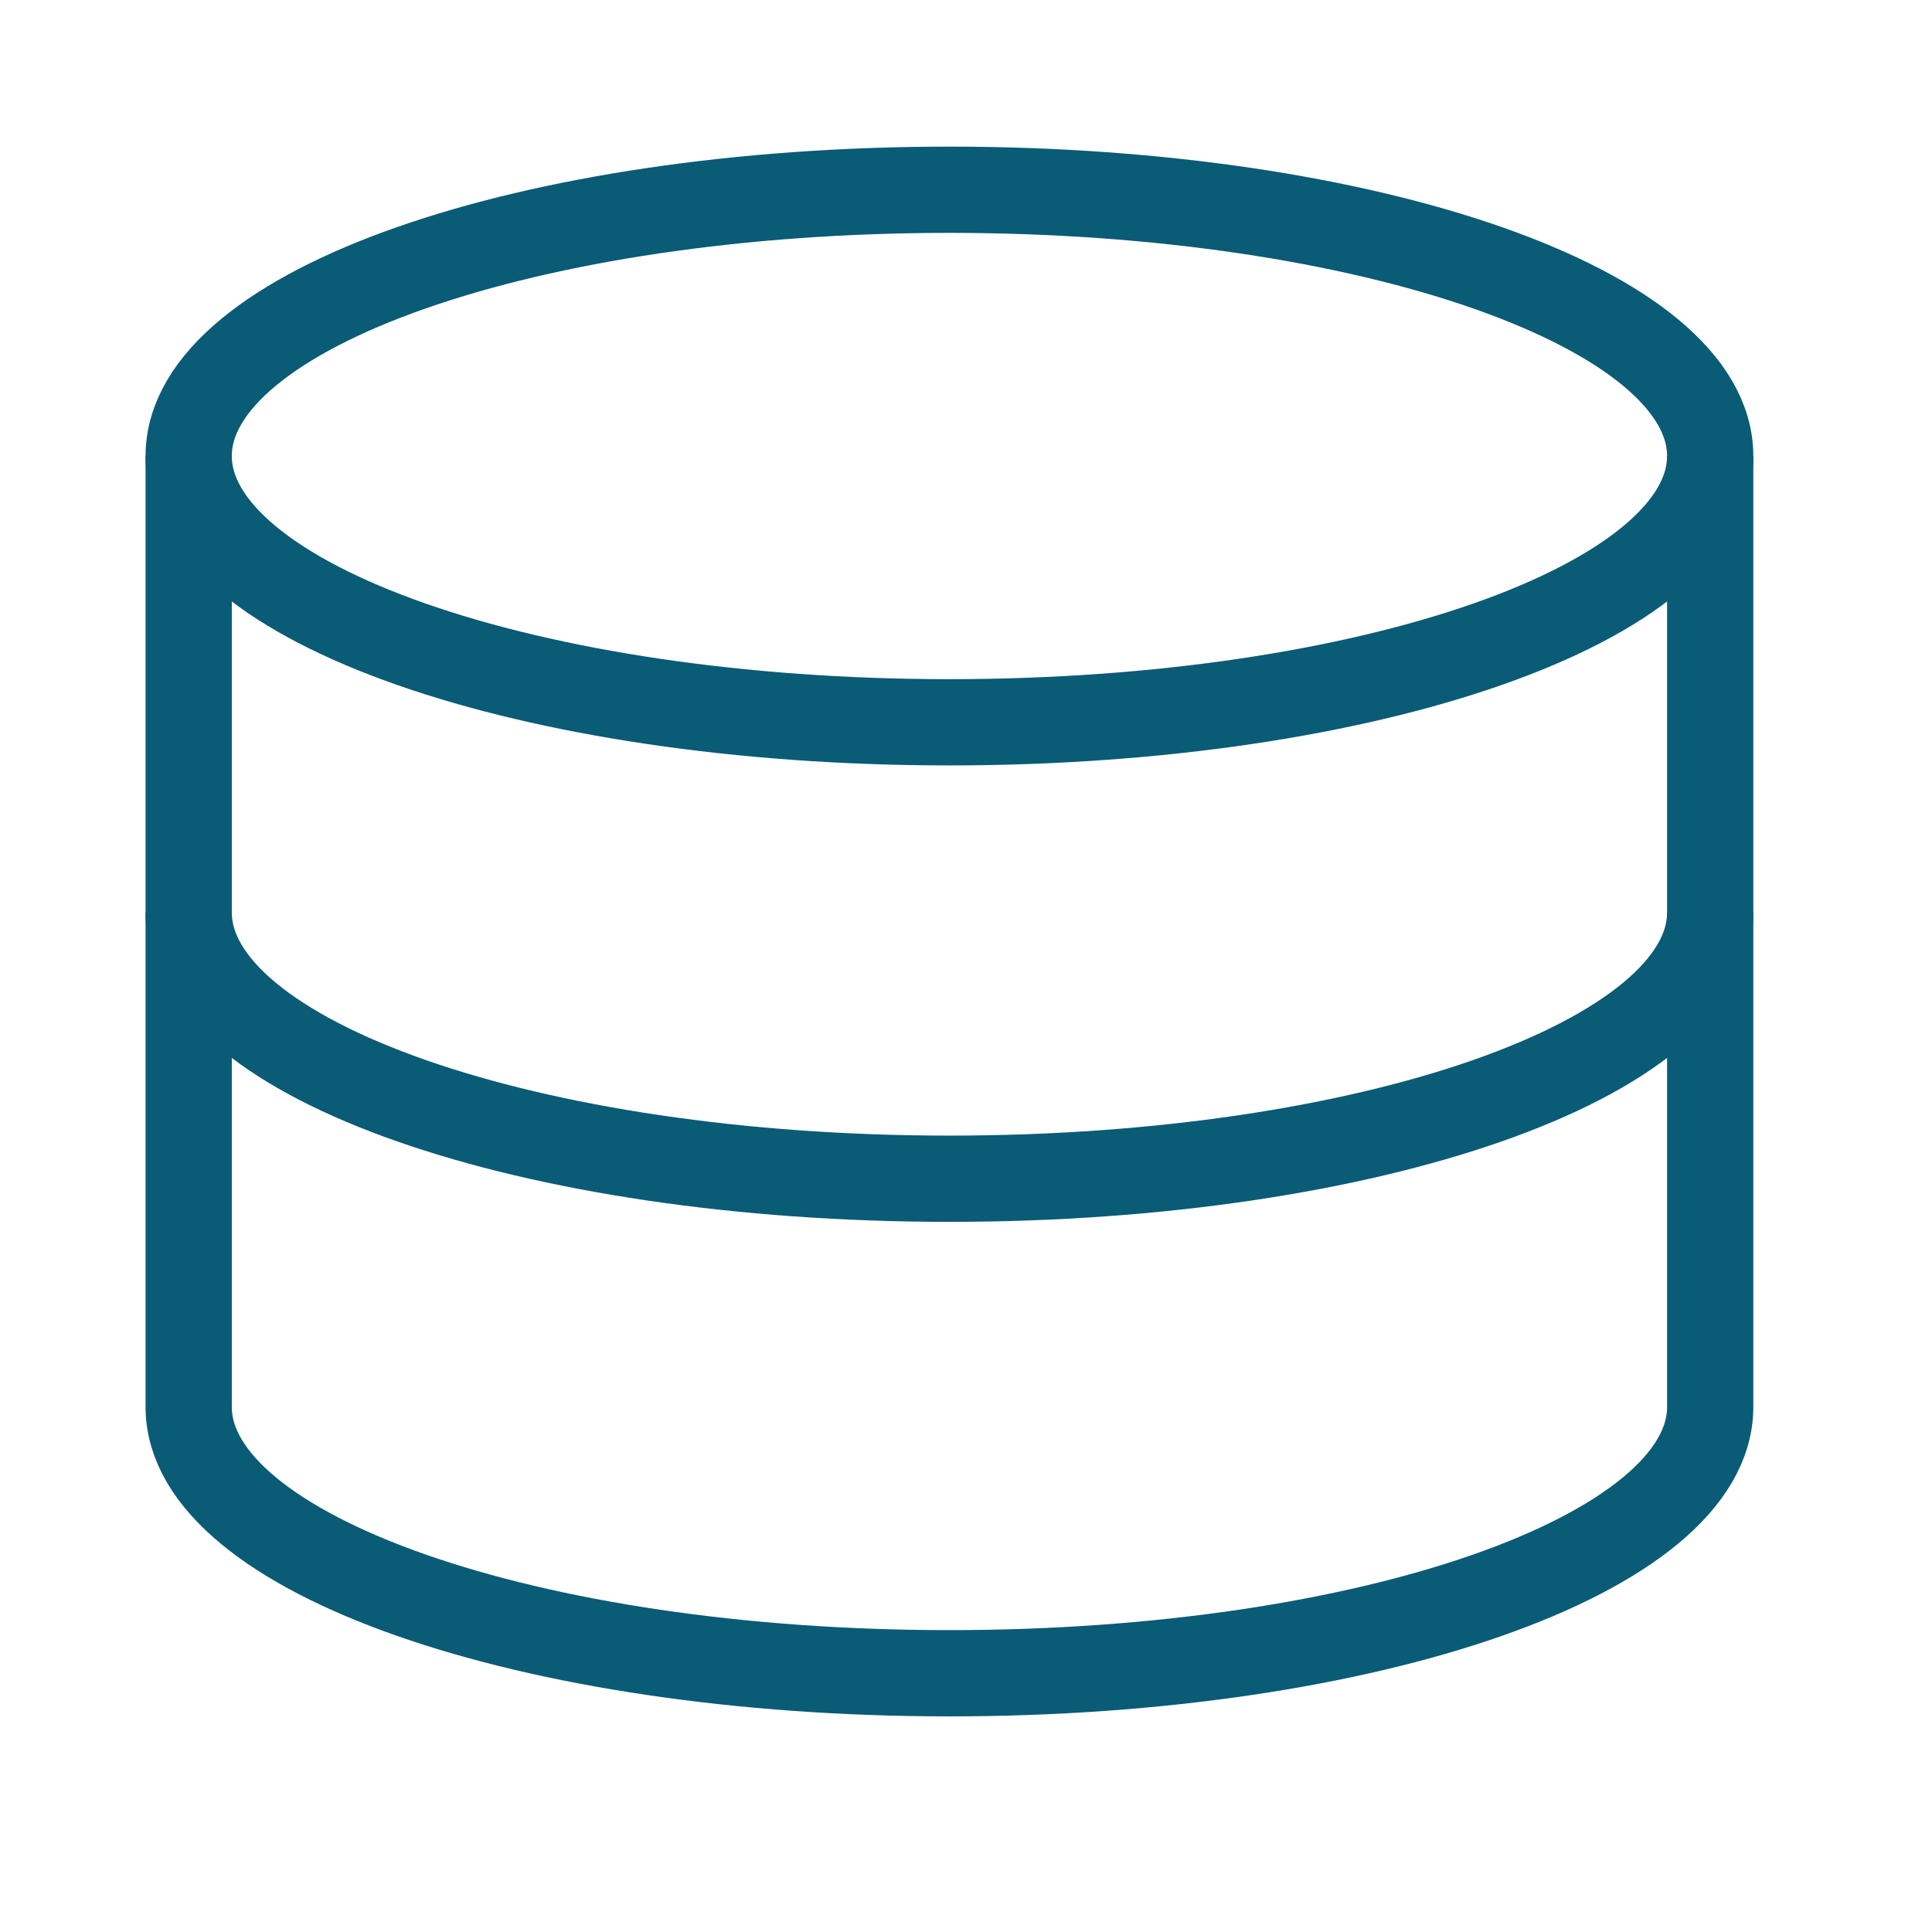 <?xml version="1.0" encoding="UTF-8"?> <svg xmlns="http://www.w3.org/2000/svg" width="56" height="56" viewBox="0 0 56 56" fill="none"><path d="M49.571 13.218C49.571 17.48 39.699 20.936 27.52 20.936C15.341 20.936 5.469 17.48 5.469 13.218C5.469 8.955 15.341 5.5 27.52 5.5C39.699 5.5 49.571 8.955 49.571 13.218Z" stroke="#0A5B76" stroke-width="2.5"></path><path d="M49.571 26.448C49.571 30.711 39.699 34.166 27.52 34.166C15.341 34.166 5.469 30.711 5.469 26.448" stroke="#0A5B76" stroke-width="2.5"></path><path d="M49.571 13.218V40.782C49.571 45.045 39.699 48.5 27.52 48.5C15.341 48.5 5.469 45.045 5.469 40.782V13.218" stroke="#0A5B76" stroke-width="2.5"></path></svg> 